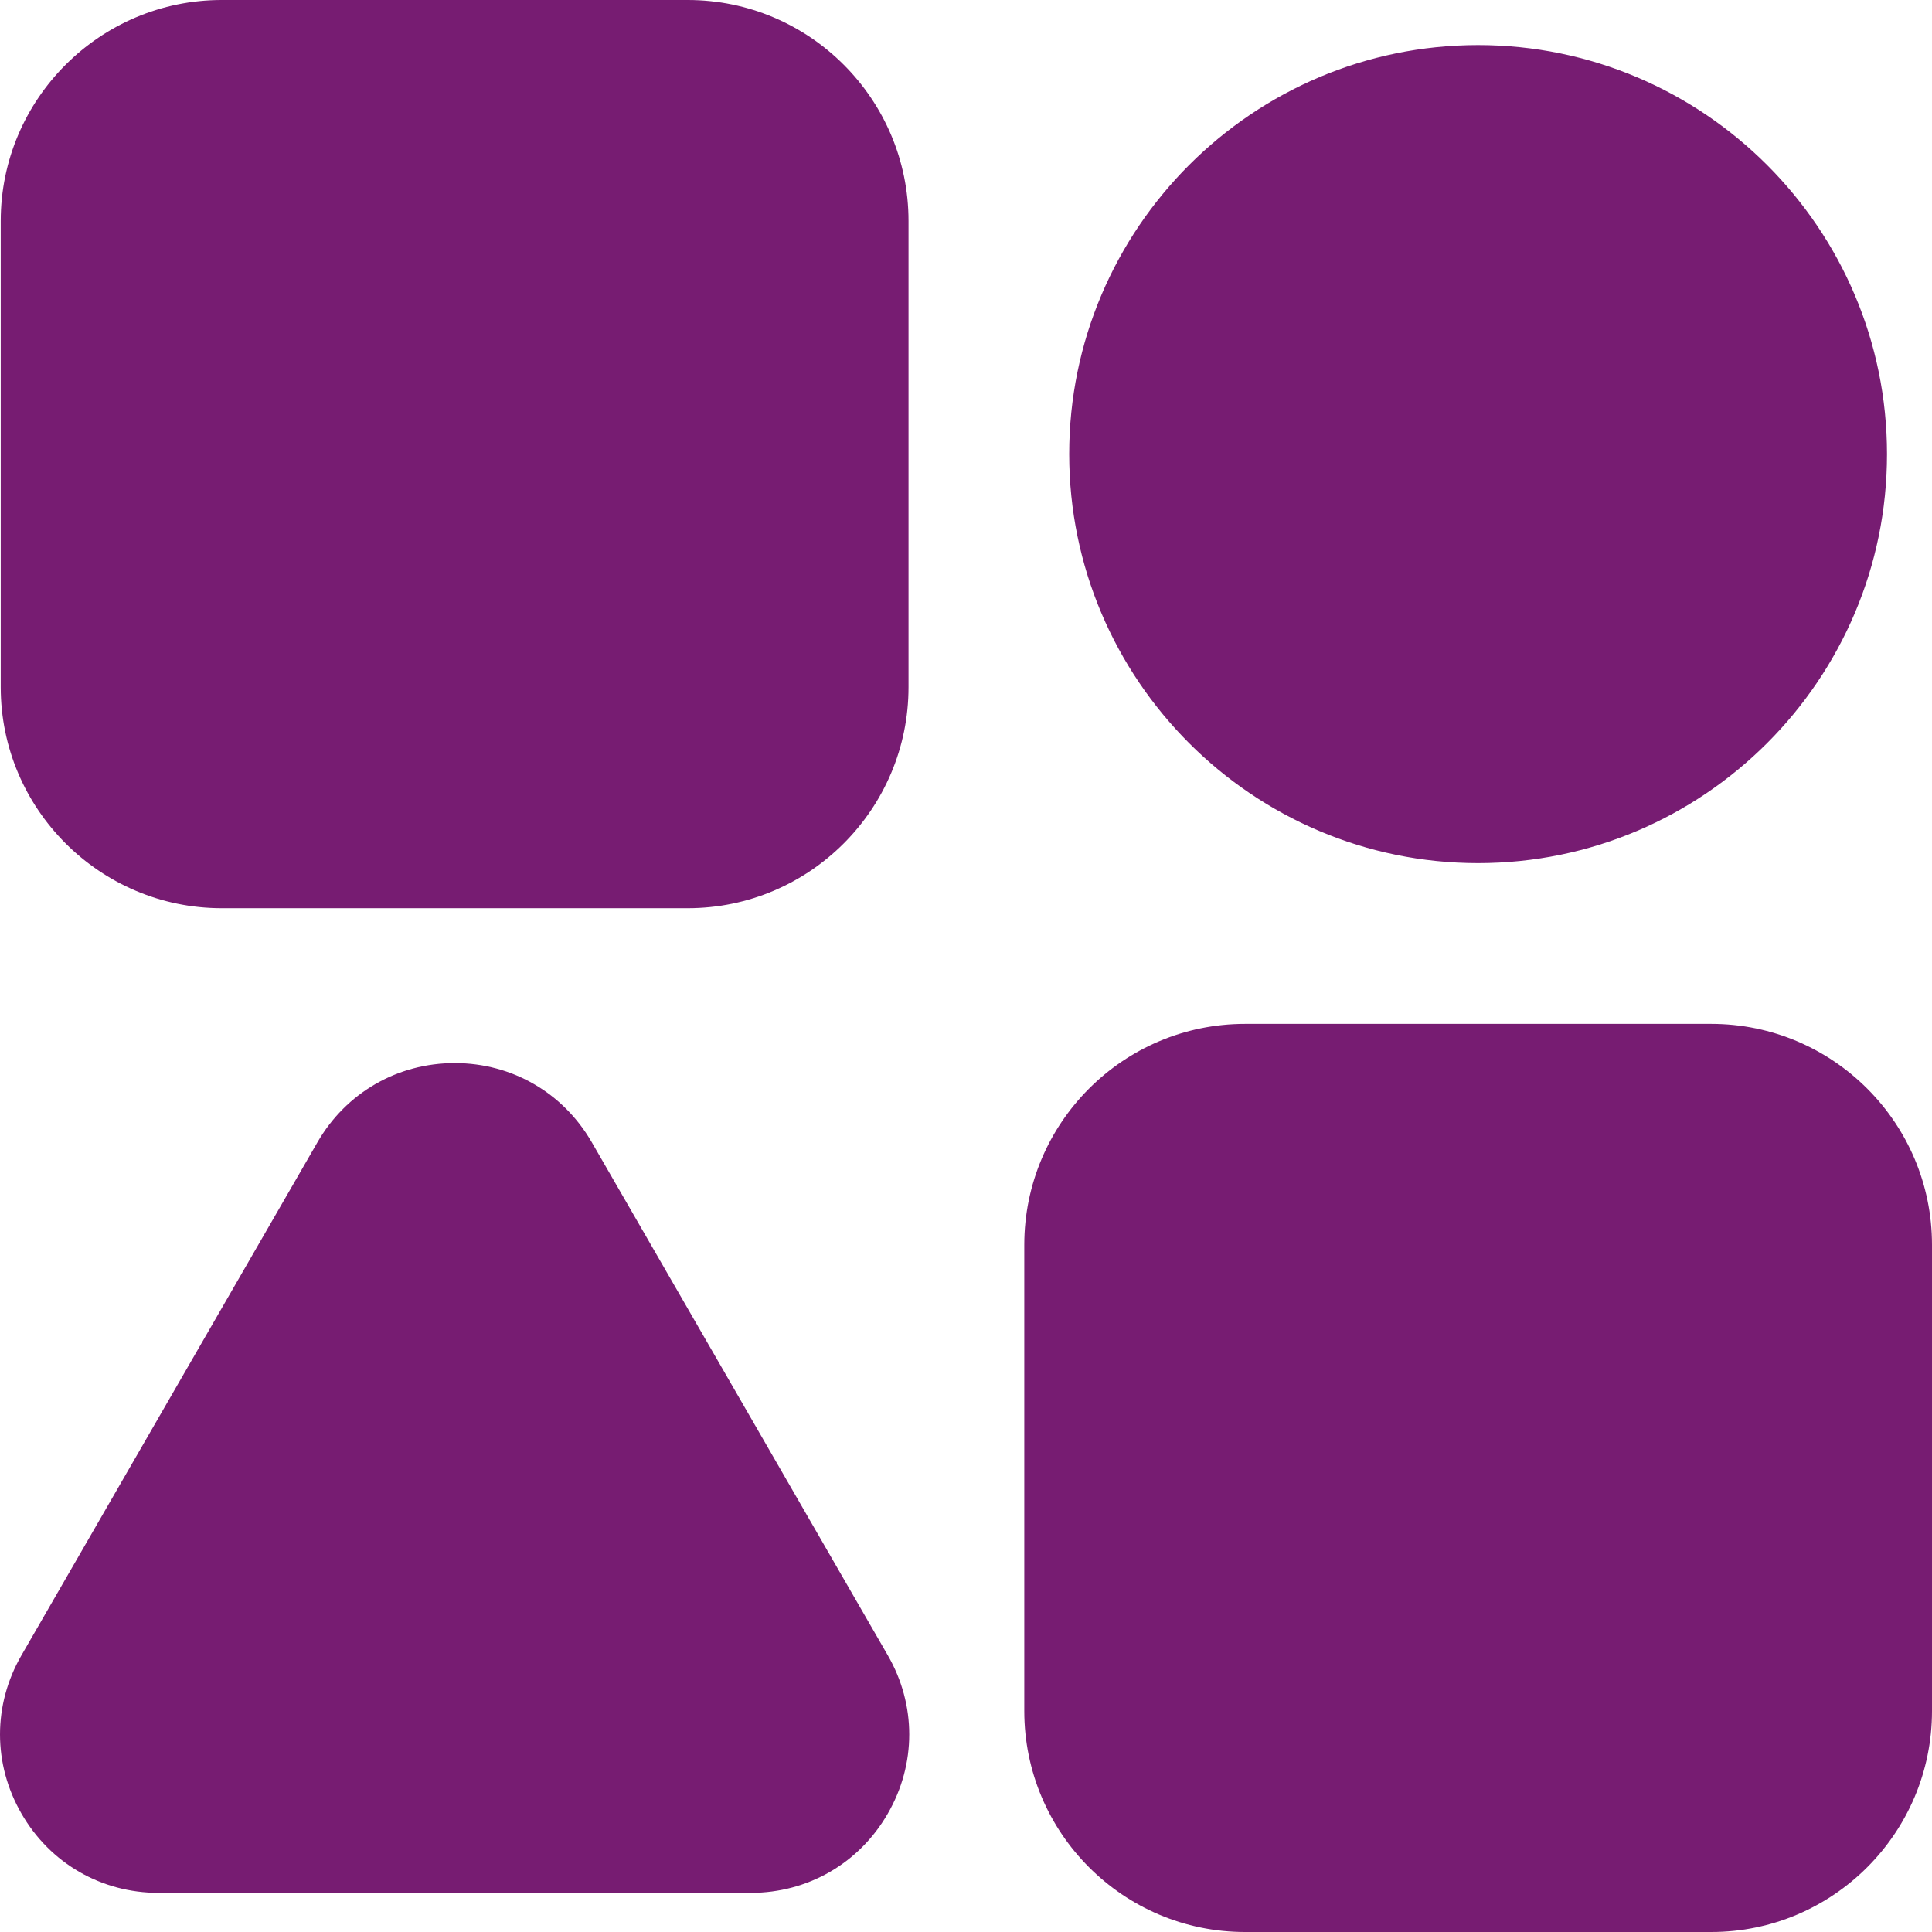 <svg width="24" height="24" viewBox="0 0 24 24" fill="none" xmlns="http://www.w3.org/2000/svg">
<path d="M13.282 5.641C13.282 2.839 15.562 0.56 18.361 0.56C21.162 0.56 23.441 2.839 23.441 5.641C23.441 8.442 21.162 10.722 18.361 10.722C15.562 10.722 13.282 8.442 13.282 5.641ZM2.754 11.282H8.543C10.056 11.282 11.286 10.05 11.286 8.536V2.745C11.286 1.231 10.056 0 8.543 0H2.754C1.242 4.97924e-05 0.009 1.231 0.009 2.745V8.536C0.009 10.05 1.242 11.282 2.754 11.282ZM7.351 14.189C6.995 13.573 6.359 13.206 5.649 13.206C4.938 13.206 4.3 13.573 3.944 14.189L0.267 20.562C-0.089 21.178 -0.089 21.914 0.267 22.53C0.622 23.146 1.258 23.514 1.969 23.514H9.326C10.037 23.514 10.673 23.146 11.028 22.53C11.384 21.914 11.384 21.178 11.028 20.562L7.351 14.189ZM21.258 12.719H15.466C13.953 12.719 12.724 13.95 12.724 15.464V21.255C12.724 22.769 13.953 24 15.466 24H21.258C22.77 24 24 22.769 24 21.255V15.464C24 13.95 22.77 12.719 21.258 12.719Z" fill="#771C72"/>
</svg>
